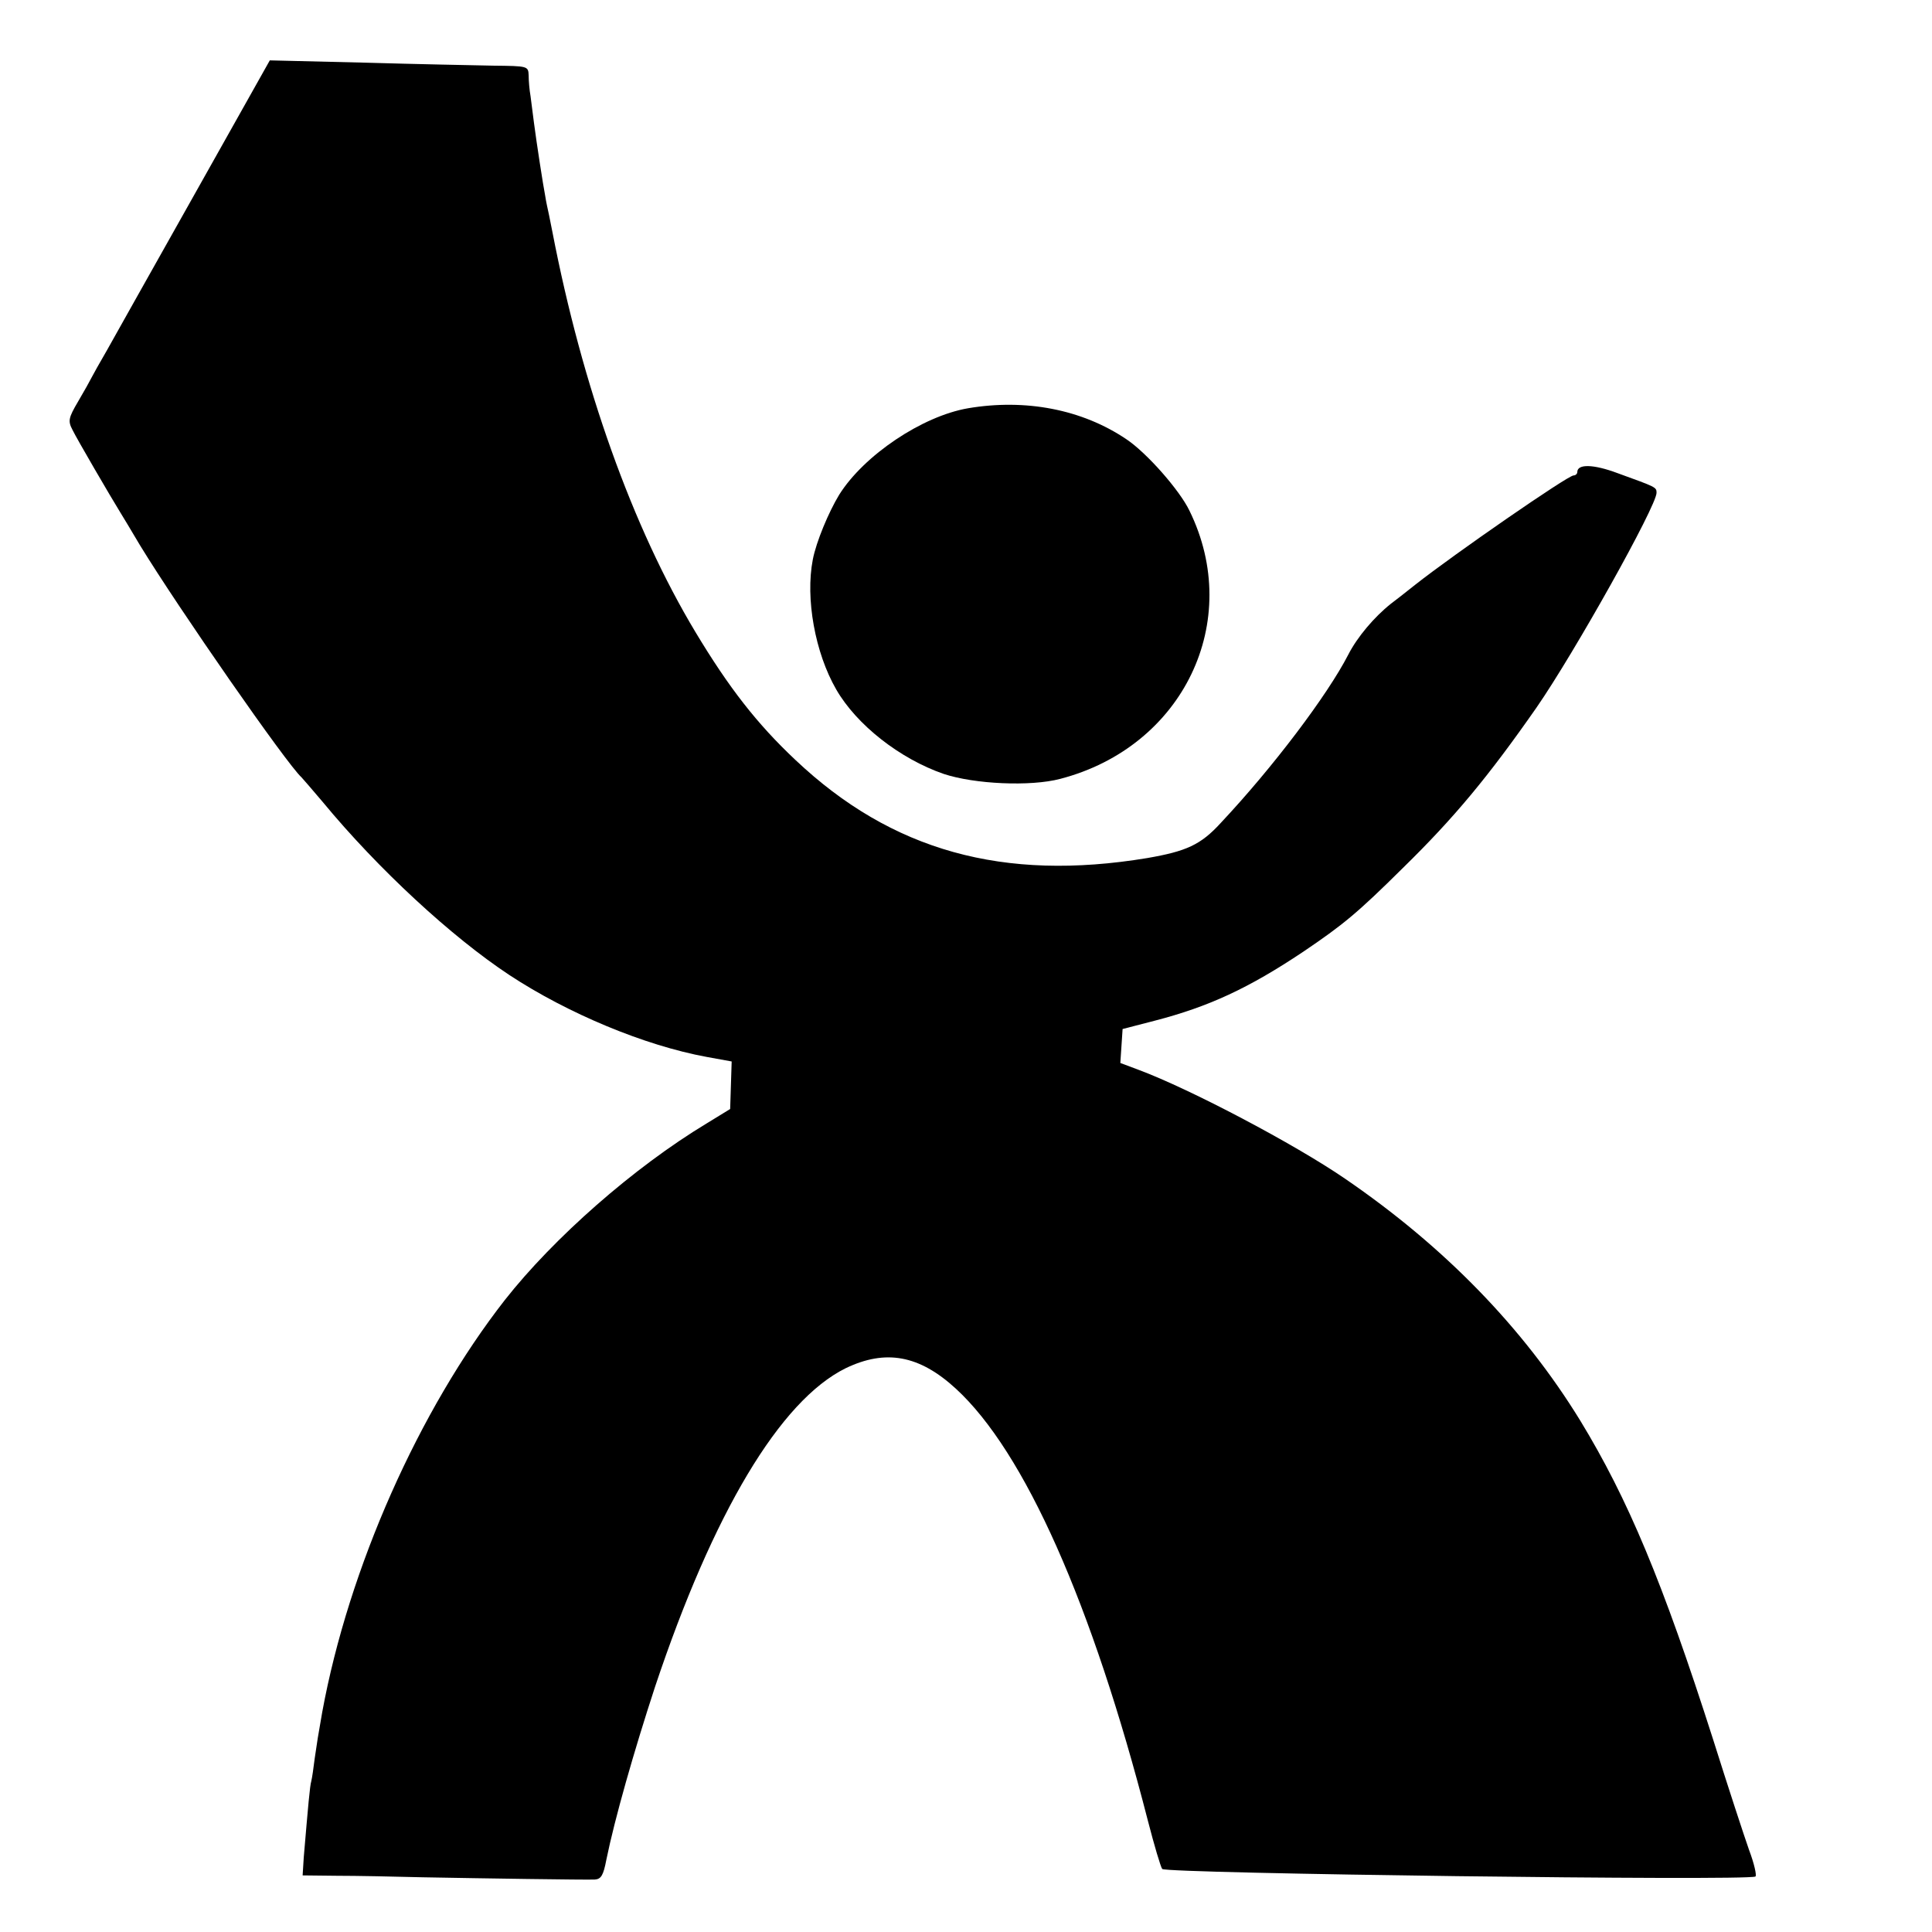 <?xml version="1.0" standalone="no"?>
<!DOCTYPE svg PUBLIC "-//W3C//DTD SVG 20010904//EN"
 "http://www.w3.org/TR/2001/REC-SVG-20010904/DTD/svg10.dtd">
<svg version="1.0" xmlns="http://www.w3.org/2000/svg"
 width="512pt" height="512pt" viewBox="0 0 512 512"
 preserveAspectRatio="xMidYMid meet">
<g transform="translate(0,512) scale(0.1,-0.1)"
fill="#000000" stroke="none">
<path d="M515 4604 c-110 -196 -215 -382 -232 -413 -18 -31 -36 -63 -40 -71
-4 -8 -20 -37 -36 -64 -26 -44 -27 -52 -15 -75 11 -23 102 -179 128 -221 5 -8
28 -46 51 -85 102 -167 389 -580 428 -615 3 -3 28 -32 56 -65 147 -178 342
-358 495 -459 155 -102 359 -187 523 -217 l66 -12 -2 -63 -2 -63 -62 -38
c-194 -117 -406 -304 -535 -468 -228 -292 -414 -711 -484 -1092 -11 -62 -14
-81 -20 -123 -3 -25 -7 -52 -9 -60 -4 -14 -8 -61 -20 -202 l-3 -48 91 -1 c51
0 153 -2 227 -4 162 -3 427 -7 456 -6 17 1 23 11 31 53 22 108 73 287 129 458
154 461 331 758 505 844 106 51 195 35 292 -54 182 -167 361 -569 509 -1145
17 -66 34 -123 38 -128 11 -12 1547 -32 1572 -20 4 2 -3 34 -17 71 -13 37 -56
168 -95 292 -134 419 -226 638 -352 845 -151 246 -360 461 -623 641 -134 92
-411 238 -548 289 l-48 18 3 45 3 45 85 22 c143 37 249 86 394 183 105 71 143
102 264 222 137 134 227 243 354 425 101 146 318 534 318 569 0 15 -1 15 -103
52 -64 24 -107 25 -107 3 0 -5 -5 -9 -10 -9 -15 0 -316 -208 -420 -290 -24
-19 -53 -42 -64 -50 -44 -35 -89 -88 -113 -135 -55 -107 -199 -298 -338 -446
-53 -58 -91 -75 -195 -93 -381 -63 -677 19 -932 260 -102 96 -176 191 -265
339 -167 278 -300 651 -379 1060 -2 11 -6 31 -9 45 -3 14 -8 36 -10 50 -6 31
-23 141 -30 195 -3 22 -7 54 -9 70 -3 17 -5 41 -5 55 -1 25 -2 25 -94 26 -50
1 -204 4 -342 8 l-250 6 -200 -356z"/>
<path d="M2565 4038 c-121 -21 -275 -124 -341 -229 -28 -46 -61 -125 -70 -172
-20 -103 6 -247 62 -344 54 -94 169 -184 285 -224 81 -27 230 -34 309 -13 326
85 486 418 342 711 -26 54 -113 153 -167 189 -117 79 -267 108 -420 82z"/>
</g>
</svg>
